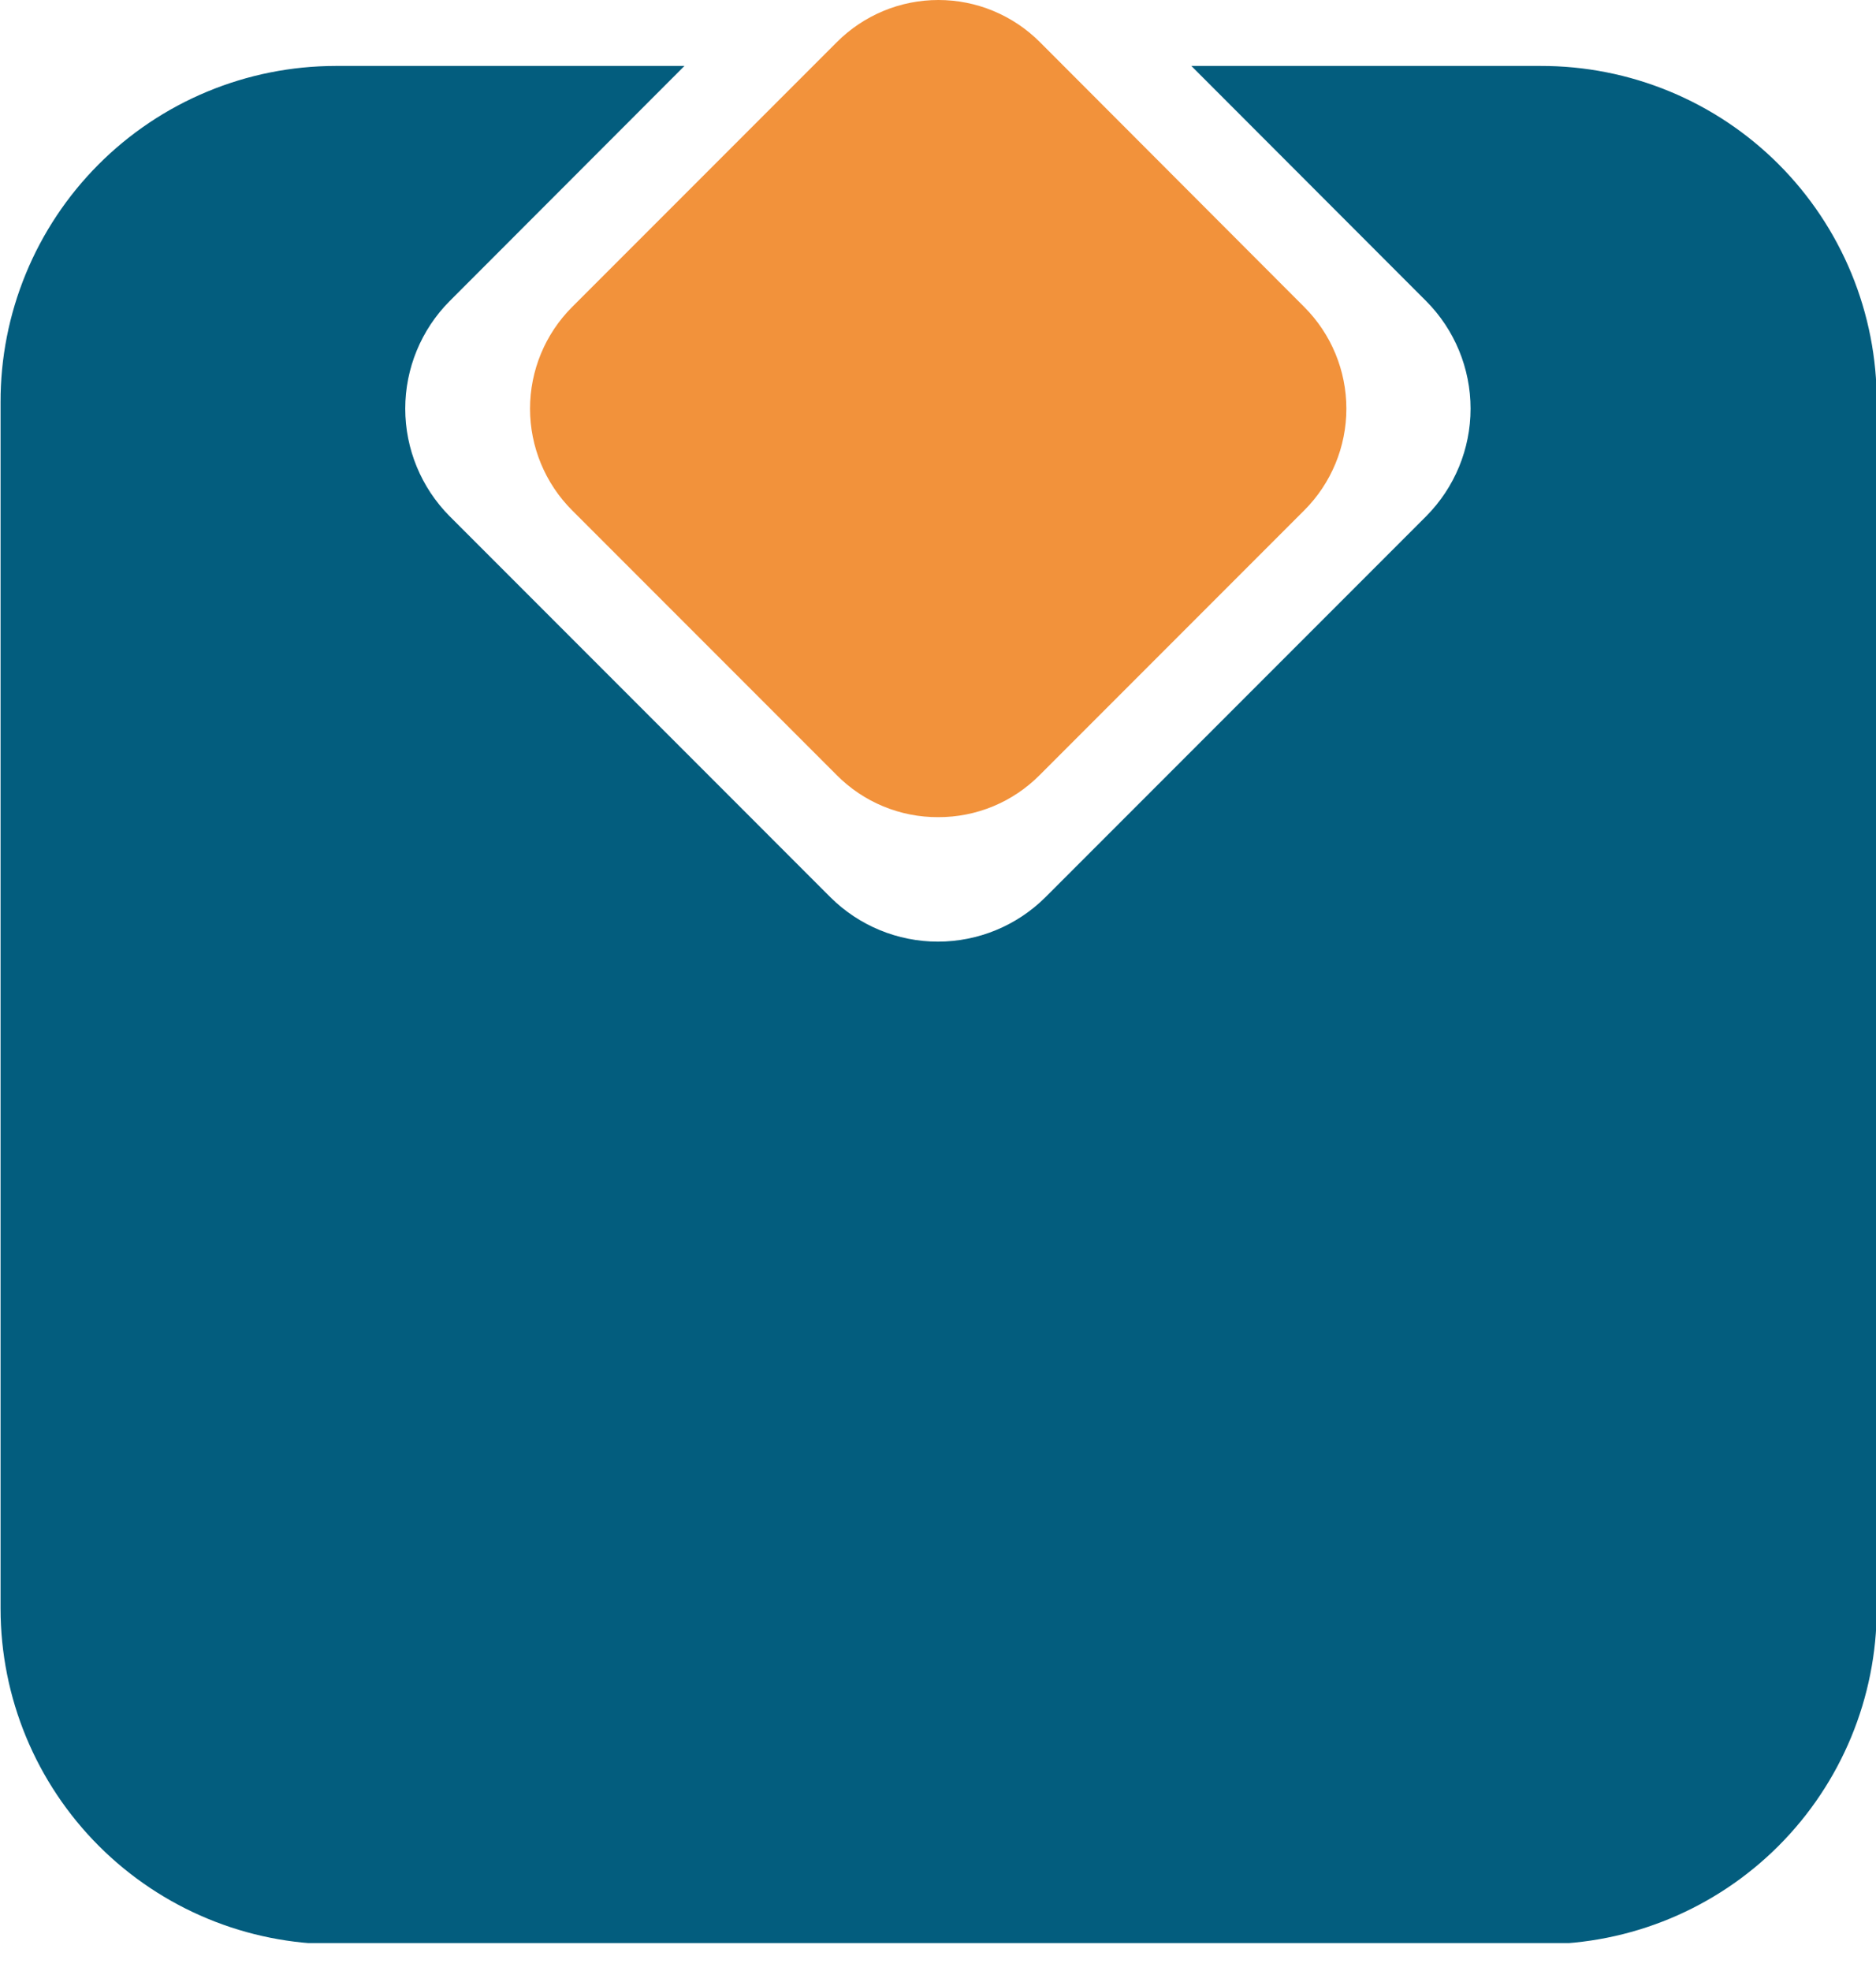 <?xml version="1.0" encoding="UTF-8"?>
<svg xmlns="http://www.w3.org/2000/svg" width="60" height="63" viewBox="0 0 60 63" fill="none">
  <g clip-path="url(#clip0_15_231)">
    <path d="M49.277 2.108H38.103L45.615 9.626C46.523 10.539 47.033 11.775 47.033 13.062C47.033 14.35 46.523 15.585 45.615 16.499L33.43 28.684C32.517 29.59 31.283 30.098 29.997 30.098C28.711 30.098 27.477 29.59 26.564 28.684L14.379 16.499C13.471 15.585 12.961 14.35 12.961 13.062C12.961 11.775 13.471 10.539 14.379 9.626L21.891 2.108H10.729C9.319 2.11 7.924 2.389 6.622 2.931C5.321 3.472 4.139 4.265 3.144 5.264C2.149 6.263 1.361 7.448 0.825 8.751C0.288 10.055 0.014 11.452 0.018 12.861V51.415C0.018 54.261 1.149 56.99 3.161 59.002C5.173 61.014 7.902 62.145 10.747 62.145H49.295C52.141 62.145 54.87 61.014 56.882 59.002C58.894 56.99 60.024 54.261 60.024 51.415V12.861C60.028 11.449 59.753 10.049 59.215 8.743C58.676 7.437 57.885 6.25 56.886 5.251C55.887 4.251 54.701 3.459 53.395 2.92C52.089 2.381 50.69 2.105 49.277 2.108Z" fill="#035D7E"></path>
    <path d="M30.006 26.119C29.402 26.122 28.804 26.004 28.247 25.773C27.689 25.542 27.183 25.202 26.759 24.773L18.296 16.31C17.435 15.449 16.952 14.28 16.952 13.063C16.952 11.845 17.435 10.677 18.296 9.815L26.765 1.347C27.191 0.92 27.697 0.581 28.254 0.35C28.812 0.118 29.409 -0 30.012 -0C30.616 -0 31.213 0.118 31.77 0.35C32.327 0.581 32.833 0.92 33.26 1.347L41.716 9.815C42.577 10.677 43.061 11.845 43.061 13.063C43.061 14.28 42.577 15.449 41.716 16.31L33.253 24.773C32.828 25.201 32.322 25.541 31.765 25.772C31.207 26.003 30.61 26.121 30.006 26.119Z" fill="#F2923B"></path>
  </g>
  <defs>
    <clipPath id="clip0_15_231">
      <rect width="60" height="62.108" fill="white"></rect>
    </clipPath>
  </defs>
</svg>
